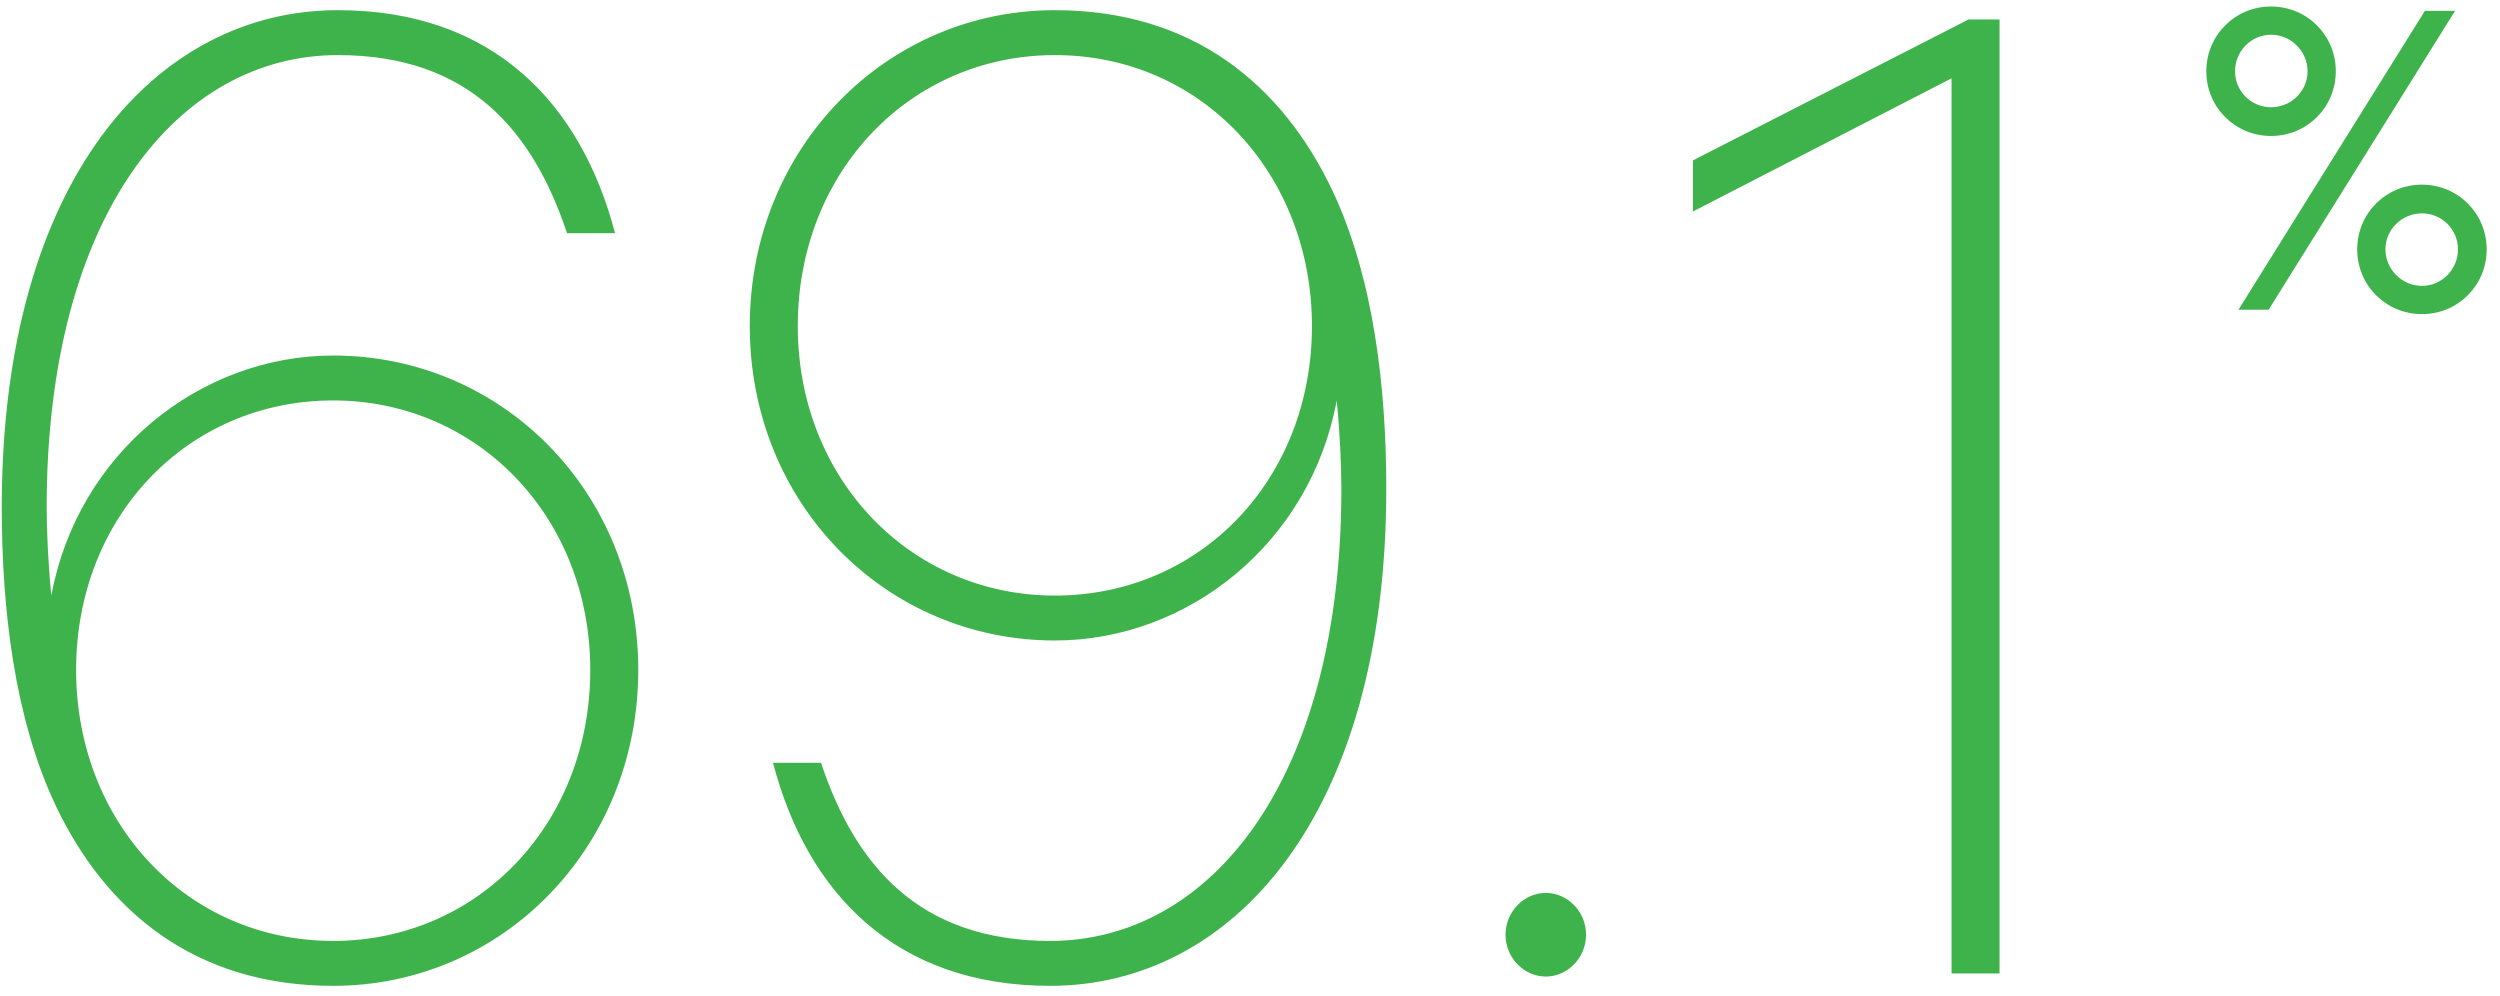 <?xml version="1.0" encoding="UTF-8" standalone="no"?>
<svg width="113px" height="45px" viewBox="0 0 113 45" version="1.1" xmlns="http://www.w3.org/2000/svg" xmlns:xlink="http://www.w3.org/1999/xlink">
    <!-- Generator: Sketch 46.2 (44496) - http://www.bohemiancoding.com/sketch -->
    <title>Group 26@3x</title>
    <desc>Created with Sketch.</desc>
    <defs></defs>
    <g id="Page-1" stroke="none" stroke-width="1" fill="none" fill-rule="evenodd">
        <g id="PC_intro_데이터-센터" transform="translate(-973, -2952)" fill="#3EB34C">
            <g id="Group-16" transform="translate(970, 2929)">
                <g id="Group-26" transform="translate(3, 23)">
                    <path d="M3.44,30.28 C3.44,37.14 8.41,42.53 15.06,42.53 C21.57,42.53 26.68,37.28 26.68,30.28 C26.68,23.35 21.57,18.1 15.06,18.1 C8.48,18.1 3.44,23.35 3.44,30.28 Z M27.8,10.54 L25.63,10.54 C24.09,5.92 21.22,2.49 15.27,2.49 C8.06,2.49 2.11,9.7 2.11,22.93 C2.11,23.98 2.18,25.52 2.32,26.92 C3.51,20.48 9.04,16.07 15.06,16.07 C22.69,16.07 28.85,22.23 28.85,30.28 C28.85,38.33 22.69,44.56 15.06,44.56 C8.76,44.56 4.77,41.13 2.53,36.44 C0.64,32.45 0.08,27.48 0.08,22.93 C0.08,8.09 7.08,0.46 15.27,0.46 C22.27,0.46 26.26,4.66 27.8,10.54 Z M59.3,14.74 C59.3,7.88 54.33,2.49 47.68,2.49 C41.17,2.49 36.06,7.74 36.06,14.74 C36.06,21.67 41.17,26.92 47.68,26.92 C54.26,26.92 59.3,21.67 59.3,14.74 Z M34.94,34.48 L37.11,34.48 C38.65,39.1 41.52,42.53 47.47,42.53 C54.68,42.53 60.63,35.32 60.63,22.09 C60.63,21.04 60.56,19.5 60.42,18.1 C59.23,24.54 53.7,28.95 47.68,28.95 C40.05,28.95 33.89,22.79 33.89,14.74 C33.89,6.69 40.05,0.46 47.68,0.46 C53.98,0.46 57.97,3.89 60.21,8.58 C62.1,12.57 62.66,17.54 62.66,22.09 C62.66,36.93 55.66,44.56 47.47,44.56 C40.47,44.56 36.48,40.36 34.94,34.48 Z M68.05,42.25 C68.05,43.3 68.89,44.14 69.87,44.14 C70.85,44.14 71.69,43.3 71.69,42.25 C71.69,41.2 70.85,40.36 69.87,40.36 C68.89,40.36 68.05,41.2 68.05,42.25 Z M90.38,0.88 L88.98,0.88 L76.52,7.25 L76.52,9.56 L88.21,3.54 L88.21,44 L90.38,44 L90.38,0.88 Z" id="69.1"></path>
                    <path d="M101.178,14 L109.604,0.492 L110.968,0.492 L102.542,14 L101.178,14 Z M101.024,3.22 C101.024,4.122 101.75,4.848 102.652,4.848 C103.554,4.848 104.302,4.122 104.302,3.22 C104.302,2.318 103.554,1.57 102.652,1.57 C101.75,1.57 101.024,2.318 101.024,3.22 Z M112.398,11.272 C112.398,12.9 111.1,14.198 109.472,14.198 C107.844,14.198 106.546,12.9 106.546,11.272 C106.546,9.644 107.844,8.346 109.472,8.346 C111.1,8.346 112.398,9.644 112.398,11.272 Z M105.578,3.22 C105.578,4.848 104.28,6.146 102.652,6.146 C101.024,6.146 99.726,4.848 99.726,3.22 C99.726,1.592 101.024,0.294 102.652,0.294 C104.28,0.294 105.578,1.592 105.578,3.22 Z M111.1,11.272 C111.1,10.37 110.374,9.644 109.472,9.644 C108.57,9.644 107.822,10.37 107.822,11.272 C107.822,12.174 108.57,12.922 109.472,12.922 C110.374,12.922 111.1,12.174 111.1,11.272 Z" id="%"></path>
                </g>
            </g>
        </g>
    </g>
</svg>